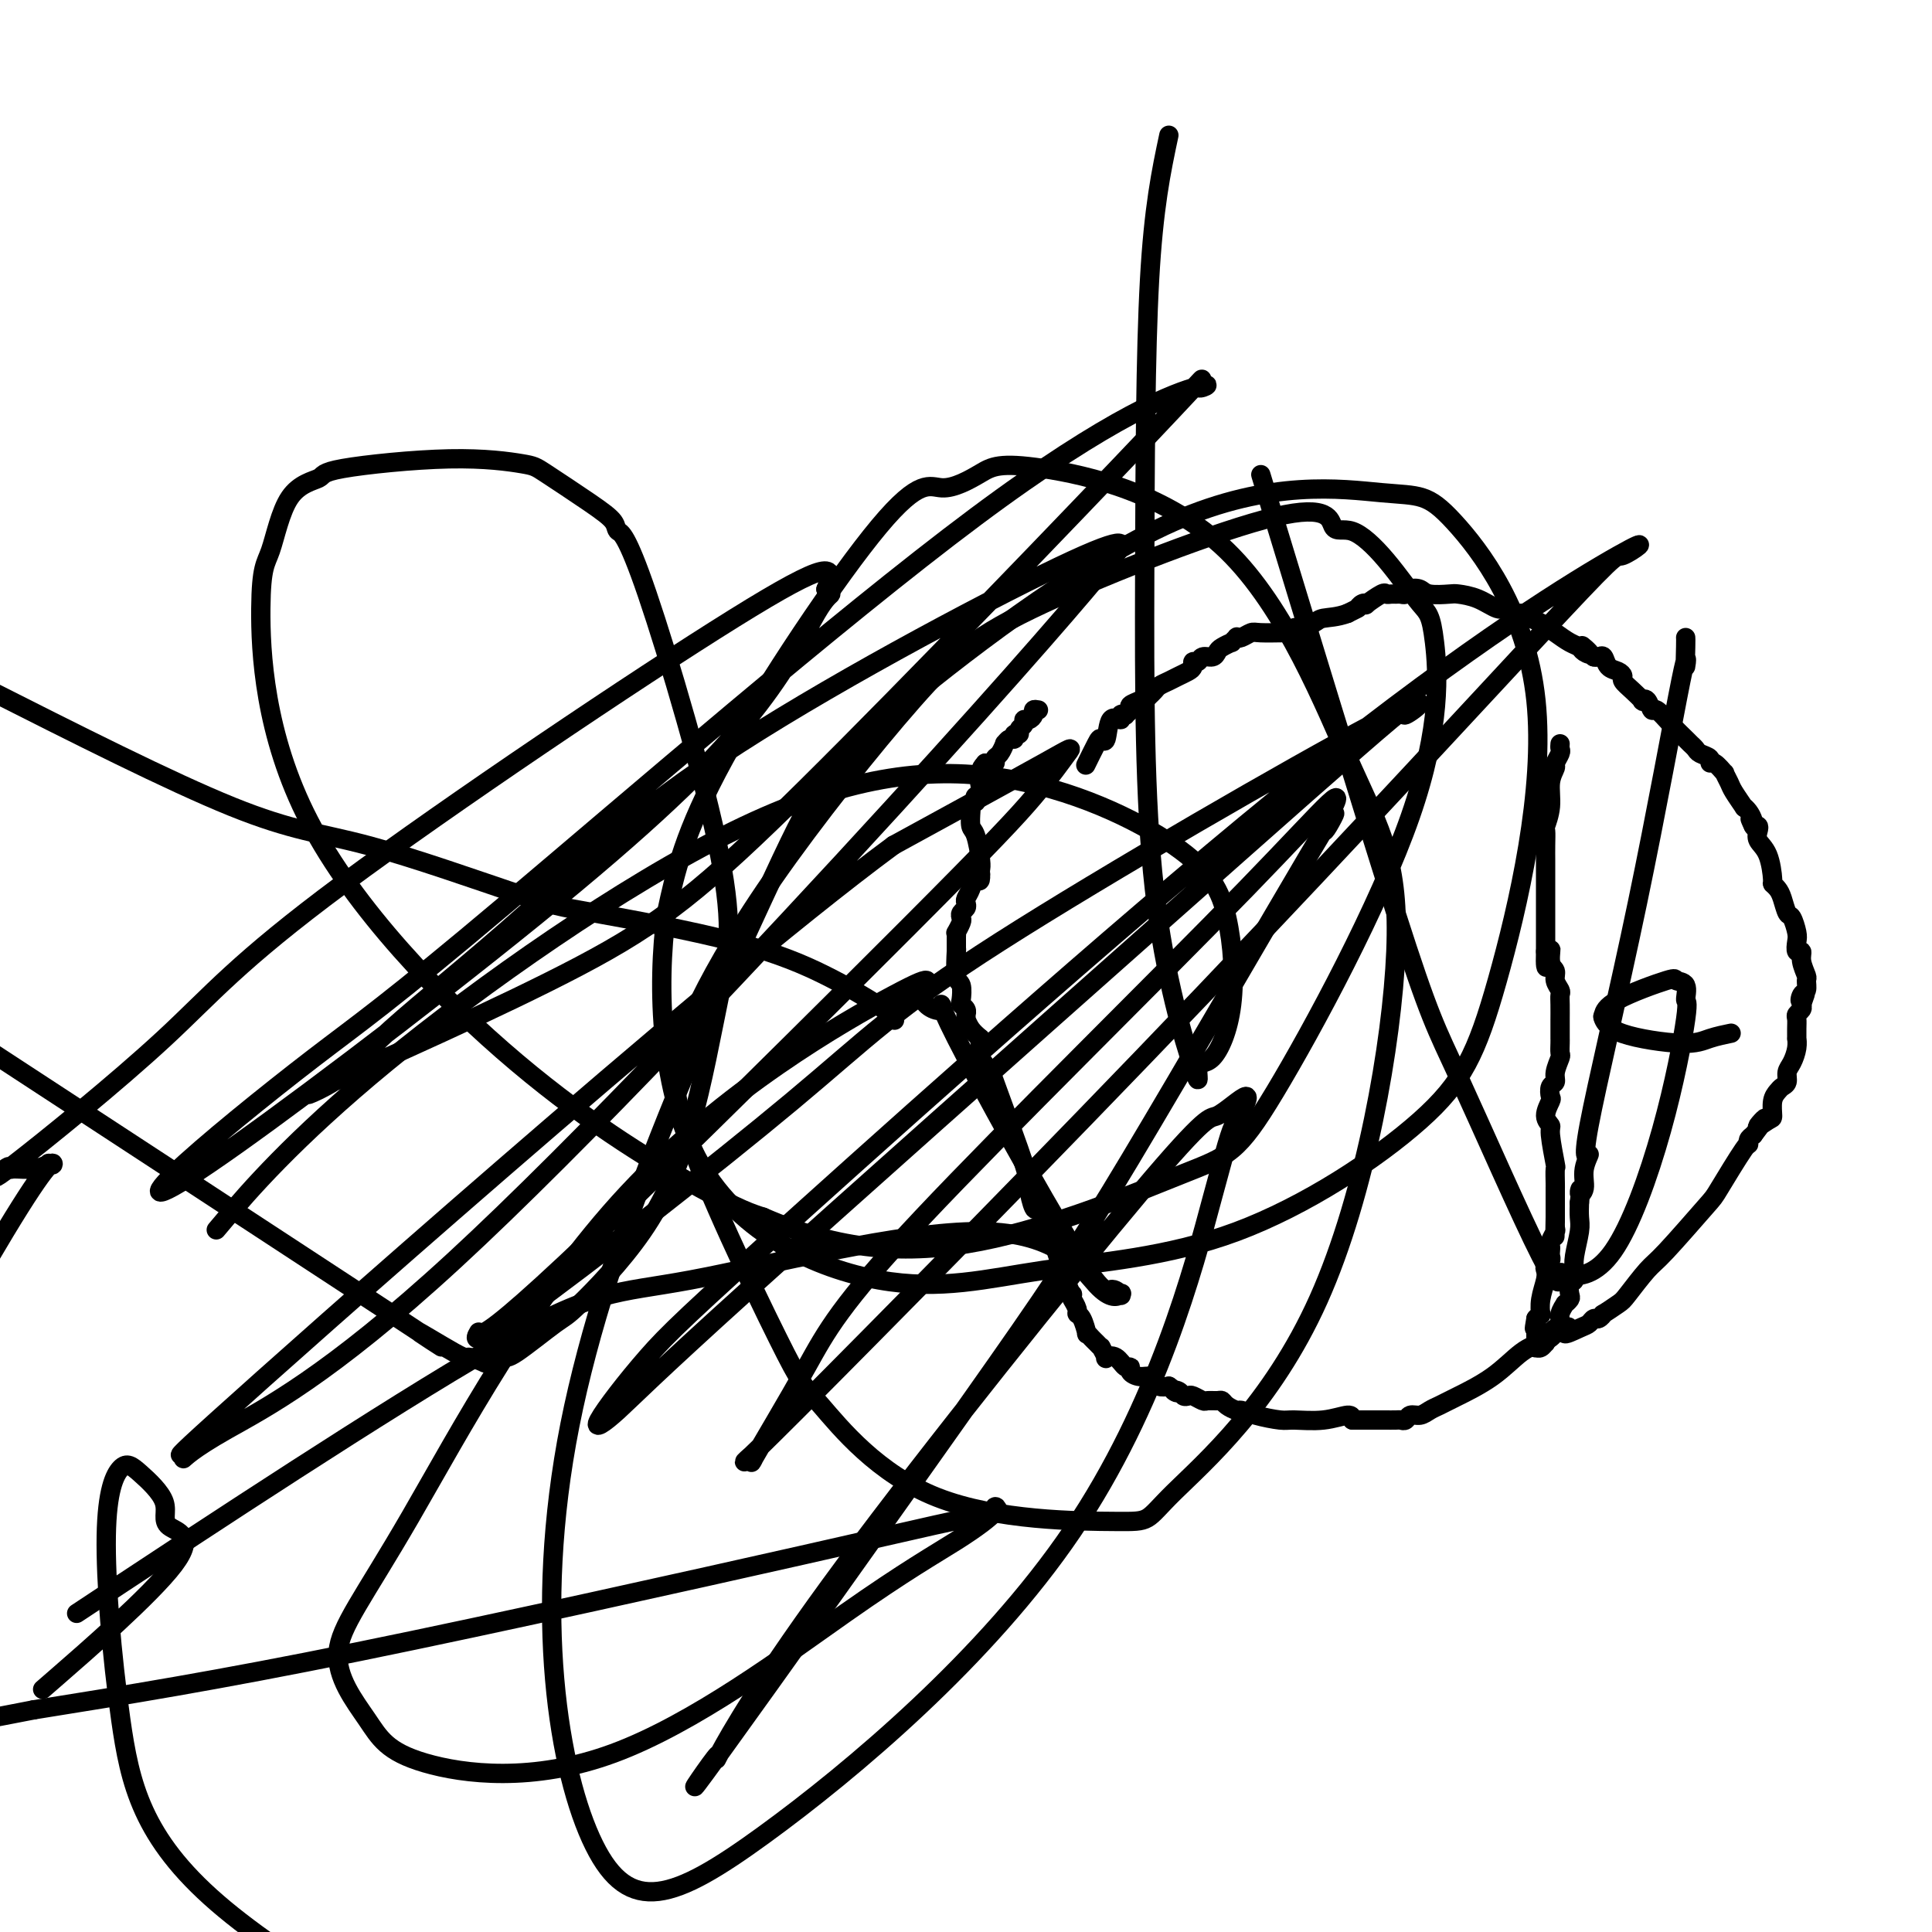<svg viewBox='0 0 400 400' version='1.1' xmlns='http://www.w3.org/2000/svg' xmlns:xlink='http://www.w3.org/1999/xlink'><g fill='none' stroke='#000000' stroke-width='4' stroke-linecap='round' stroke-linejoin='round'><path d='M215,147c-0.444,-0.081 -0.888,-0.162 -1,0c-0.112,0.162 0.110,0.568 0,1c-0.110,0.432 -0.550,0.890 -1,1c-0.450,0.110 -0.909,-0.129 -1,0c-0.091,0.129 0.187,0.627 0,1c-0.187,0.373 -0.837,0.621 -1,1c-0.163,0.379 0.163,0.891 0,1c-0.163,0.109 -0.813,-0.183 -1,0c-0.187,0.183 0.091,0.840 0,1c-0.091,0.160 -0.550,-0.179 -1,0c-0.450,0.179 -0.890,0.875 -1,1c-0.110,0.125 0.110,-0.320 0,0c-0.110,0.320 -0.551,1.406 -1,2c-0.449,0.594 -0.905,0.695 -1,1c-0.095,0.305 0.171,0.814 0,1c-0.171,0.186 -0.781,0.050 -1,0c-0.219,-0.050 -0.048,-0.013 0,0c0.048,0.013 -0.025,0.004 0,0c0.025,-0.004 0.150,-0.001 0,0c-0.150,0.001 -0.575,0.001 -1,0'/><path d='M204,158c-1.641,1.836 -0.242,0.926 0,1c0.242,0.074 -0.671,1.130 -1,2c-0.329,0.870 -0.074,1.552 0,2c0.074,0.448 -0.033,0.660 0,1c0.033,0.340 0.206,0.808 0,1c-0.206,0.192 -0.791,0.108 -1,0c-0.209,-0.108 -0.042,-0.239 0,0c0.042,0.239 -0.041,0.850 0,1c0.041,0.150 0.206,-0.159 0,0c-0.206,0.159 -0.785,0.788 -1,1c-0.215,0.212 -0.068,0.007 0,0c0.068,-0.007 0.057,0.183 0,1c-0.057,0.817 -0.159,2.260 0,3c0.159,0.740 0.579,0.776 1,2c0.421,1.224 0.844,3.637 1,5c0.156,1.363 0.045,1.675 0,2c-0.045,0.325 -0.022,0.662 0,1'/><path d='M203,181c0.128,2.300 -0.553,1.050 -1,1c-0.447,-0.050 -0.659,1.100 -1,2c-0.341,0.900 -0.810,1.551 -1,2c-0.190,0.449 -0.103,0.696 0,1c0.103,0.304 0.220,0.663 0,1c-0.220,0.337 -0.777,0.650 -1,1c-0.223,0.350 -0.112,0.736 0,1c0.112,0.264 0.226,0.404 0,1c-0.226,0.596 -0.793,1.647 -1,2c-0.207,0.353 -0.056,0.007 0,0c0.056,-0.007 0.015,0.323 0,1c-0.015,0.677 -0.004,1.699 0,2c0.004,0.301 0.001,-0.120 0,0c-0.001,0.120 -0.001,0.782 0,1c0.001,0.218 0.004,-0.007 0,0c-0.004,0.007 -0.015,0.247 0,0c0.015,-0.247 0.056,-0.981 0,0c-0.056,0.981 -0.207,3.677 0,5c0.207,1.323 0.774,1.272 1,2c0.226,0.728 0.113,2.234 0,3c-0.113,0.766 -0.226,0.793 0,1c0.226,0.207 0.793,0.595 1,1c0.207,0.405 0.056,0.827 0,1c-0.056,0.173 -0.016,0.097 0,0c0.016,-0.097 0.006,-0.216 0,0c-0.006,0.216 -0.010,0.768 0,1c0.010,0.232 0.034,0.145 0,0c-0.034,-0.145 -0.124,-0.347 0,0c0.124,0.347 0.464,1.242 1,2c0.536,0.758 1.268,1.379 2,2'/><path d='M203,215c0.774,3.585 0.208,1.549 0,1c-0.208,-0.549 -0.058,0.390 0,1c0.058,0.610 0.022,0.891 0,1c-0.022,0.109 -0.031,0.045 0,0c0.031,-0.045 0.103,-0.072 0,0c-0.103,0.072 -0.382,0.243 0,1c0.382,0.757 1.426,2.099 2,3c0.574,0.901 0.678,1.363 2,5c1.322,3.637 3.860,10.451 5,14c1.140,3.549 0.880,3.832 1,5c0.120,1.168 0.620,3.220 1,4c0.380,0.780 0.641,0.287 1,0c0.359,-0.287 0.817,-0.368 1,0c0.183,0.368 0.092,1.184 0,2'/><path d='M216,252c2.432,6.763 2.011,5.170 2,5c-0.011,-0.170 0.389,1.082 1,3c0.611,1.918 1.432,4.500 2,6c0.568,1.500 0.883,1.917 1,2c0.117,0.083 0.035,-0.167 0,0c-0.035,0.167 -0.024,0.752 0,1c0.024,0.248 0.062,0.158 0,0c-0.062,-0.158 -0.223,-0.385 0,0c0.223,0.385 0.829,1.381 1,2c0.171,0.619 -0.095,0.863 0,1c0.095,0.137 0.550,0.169 1,1c0.450,0.831 0.895,2.462 1,3c0.105,0.538 -0.131,-0.015 0,0c0.131,0.015 0.628,0.600 1,1c0.372,0.400 0.620,0.615 1,1c0.380,0.385 0.892,0.938 1,1c0.108,0.062 -0.189,-0.368 0,0c0.189,0.368 0.864,1.534 1,2c0.136,0.466 -0.266,0.233 0,0c0.266,-0.233 1.201,-0.465 2,0c0.799,0.465 1.462,1.626 2,2c0.538,0.374 0.952,-0.039 1,0c0.048,0.039 -0.271,0.531 0,1c0.271,0.469 1.133,0.914 2,1c0.867,0.086 1.741,-0.187 2,0c0.259,0.187 -0.095,0.834 0,1c0.095,0.166 0.641,-0.148 1,0c0.359,0.148 0.531,0.756 1,1c0.469,0.244 1.234,0.122 2,0'/><path d='M242,287c2.808,1.944 1.329,1.305 1,1c-0.329,-0.305 0.493,-0.274 1,0c0.507,0.274 0.698,0.791 1,1c0.302,0.209 0.715,0.109 1,0c0.285,-0.109 0.444,-0.226 1,0c0.556,0.226 1.510,0.795 2,1c0.490,0.205 0.517,0.045 1,0c0.483,-0.045 1.424,0.026 2,0c0.576,-0.026 0.788,-0.148 1,0c0.212,0.148 0.424,0.565 1,1c0.576,0.435 1.516,0.887 2,1c0.484,0.113 0.512,-0.112 1,0c0.488,0.112 1.437,0.561 3,1c1.563,0.439 3.739,0.866 5,1c1.261,0.134 1.606,-0.026 3,0c1.394,0.026 3.837,0.238 6,0c2.163,-0.238 4.047,-0.925 5,-1c0.953,-0.075 0.977,0.463 1,1'/><path d='M280,294c2.994,0.000 2.978,0.000 3,0c0.022,-0.000 0.081,-0.000 0,0c-0.081,0.000 -0.302,0.000 0,0c0.302,-0.000 1.128,-0.000 2,0c0.872,0.000 1.792,0.001 2,0c0.208,-0.001 -0.296,-0.004 0,0c0.296,0.004 1.392,0.016 2,0c0.608,-0.016 0.729,-0.060 1,0c0.271,0.060 0.691,0.223 1,0c0.309,-0.223 0.507,-0.834 1,-1c0.493,-0.166 1.283,0.112 2,0c0.717,-0.112 1.362,-0.615 2,-1c0.638,-0.385 1.268,-0.652 2,-1c0.732,-0.348 1.565,-0.776 2,-1c0.435,-0.224 0.473,-0.245 2,-1c1.527,-0.755 4.542,-2.244 7,-4c2.458,-1.756 4.360,-3.780 6,-5c1.640,-1.220 3.018,-1.636 4,-2c0.982,-0.364 1.566,-0.675 2,-1c0.434,-0.325 0.717,-0.662 1,-1'/><path d='M322,276c4.632,-2.581 2.210,-0.533 2,0c-0.210,0.533 1.790,-0.450 3,-1c1.210,-0.550 1.628,-0.667 2,-1c0.372,-0.333 0.698,-0.880 1,-1c0.302,-0.120 0.578,0.189 1,0c0.422,-0.189 0.988,-0.877 1,-1c0.012,-0.123 -0.529,0.318 0,0c0.529,-0.318 2.128,-1.396 3,-2c0.872,-0.604 1.017,-0.736 2,-2c0.983,-1.264 2.803,-3.660 4,-5c1.197,-1.340 1.771,-1.622 4,-4c2.229,-2.378 6.113,-6.850 8,-9c1.887,-2.150 1.776,-1.977 3,-4c1.224,-2.023 3.782,-6.243 5,-8c1.218,-1.757 1.097,-1.050 1,-1c-0.097,0.050 -0.171,-0.557 0,-1c0.171,-0.443 0.585,-0.721 1,-1'/><path d='M363,235c4.454,-5.812 1.589,-2.842 1,-2c-0.589,0.842 1.099,-0.443 2,-1c0.901,-0.557 1.016,-0.386 1,-1c-0.016,-0.614 -0.163,-2.013 0,-3c0.163,-0.987 0.635,-1.562 1,-2c0.365,-0.438 0.623,-0.739 1,-1c0.377,-0.261 0.871,-0.480 1,-1c0.129,-0.520 -0.109,-1.339 0,-2c0.109,-0.661 0.565,-1.164 1,-2c0.435,-0.836 0.849,-2.007 1,-3c0.151,-0.993 0.040,-1.810 0,-2c-0.040,-0.190 -0.007,0.247 0,0c0.007,-0.247 -0.012,-1.180 0,-2c0.012,-0.820 0.055,-1.529 0,-2c-0.055,-0.471 -0.207,-0.704 0,-1c0.207,-0.296 0.773,-0.656 1,-1c0.227,-0.344 0.113,-0.672 0,-1'/><path d='M373,208c1.564,-4.351 0.473,-1.727 0,-1c-0.473,0.727 -0.327,-0.441 0,-1c0.327,-0.559 0.835,-0.508 1,-1c0.165,-0.492 -0.012,-1.528 0,-2c0.012,-0.472 0.213,-0.382 0,-1c-0.213,-0.618 -0.841,-1.946 -1,-3c-0.159,-1.054 0.151,-1.834 0,-2c-0.151,-0.166 -0.761,0.284 -1,0c-0.239,-0.284 -0.105,-1.301 0,-2c0.105,-0.699 0.183,-1.080 0,-2c-0.183,-0.920 -0.627,-2.380 -1,-3c-0.373,-0.620 -0.674,-0.400 -1,-1c-0.326,-0.600 -0.678,-2.019 -1,-3c-0.322,-0.981 -0.616,-1.522 -1,-2c-0.384,-0.478 -0.860,-0.891 -1,-1c-0.140,-0.109 0.054,0.086 0,-1c-0.054,-1.086 -0.357,-3.454 -1,-5c-0.643,-1.546 -1.626,-2.270 -2,-3c-0.374,-0.730 -0.139,-1.466 0,-2c0.139,-0.534 0.183,-0.867 0,-1c-0.183,-0.133 -0.591,-0.067 -1,0'/><path d='M363,171c-1.249,-2.906 -0.371,-0.671 0,0c0.371,0.671 0.236,-0.222 0,-1c-0.236,-0.778 -0.574,-1.439 -1,-2c-0.426,-0.561 -0.942,-1.020 -1,-1c-0.058,0.020 0.340,0.519 0,0c-0.340,-0.519 -1.418,-2.056 -2,-3c-0.582,-0.944 -0.668,-1.296 -1,-2c-0.332,-0.704 -0.910,-1.761 -1,-2c-0.090,-0.239 0.309,0.339 0,0c-0.309,-0.339 -1.325,-1.596 -2,-2c-0.675,-0.404 -1.007,0.046 -1,0c0.007,-0.046 0.354,-0.588 0,-1c-0.354,-0.412 -1.410,-0.693 -2,-1c-0.590,-0.307 -0.715,-0.640 -1,-1c-0.285,-0.360 -0.731,-0.746 -1,-1c-0.269,-0.254 -0.362,-0.377 -1,-1c-0.638,-0.623 -1.821,-1.747 -3,-3c-1.179,-1.253 -2.353,-2.635 -3,-3c-0.647,-0.365 -0.767,0.289 -1,0c-0.233,-0.289 -0.578,-1.520 -1,-2c-0.422,-0.480 -0.922,-0.208 -1,0c-0.078,0.208 0.264,0.354 0,0c-0.264,-0.354 -1.135,-1.207 -2,-2c-0.865,-0.793 -1.723,-1.526 -2,-2c-0.277,-0.474 0.028,-0.687 0,-1c-0.028,-0.313 -0.389,-0.725 -1,-1c-0.611,-0.275 -1.473,-0.414 -2,-1c-0.527,-0.586 -0.719,-1.619 -1,-2c-0.281,-0.381 -0.652,-0.109 -1,0c-0.348,0.109 -0.674,0.054 -1,0'/><path d='M330,136c-4.353,-3.953 -1.735,-1.835 -1,-1c0.735,0.835 -0.412,0.389 -1,0c-0.588,-0.389 -0.619,-0.720 -1,-1c-0.381,-0.280 -1.114,-0.510 -2,-1c-0.886,-0.490 -1.924,-1.240 -3,-2c-1.076,-0.760 -2.190,-1.528 -3,-2c-0.810,-0.472 -1.318,-0.646 -2,-1c-0.682,-0.354 -1.539,-0.886 -2,-1c-0.461,-0.114 -0.526,0.190 -1,0c-0.474,-0.190 -1.357,-0.874 -2,-1c-0.643,-0.126 -1.048,0.307 -2,0c-0.952,-0.307 -2.453,-1.354 -4,-2c-1.547,-0.646 -3.139,-0.892 -4,-1c-0.861,-0.108 -0.990,-0.078 -2,0c-1.010,0.078 -2.901,0.203 -4,0c-1.099,-0.203 -1.408,-0.734 -2,-1c-0.592,-0.266 -1.468,-0.268 -2,0c-0.532,0.268 -0.721,0.804 -1,1c-0.279,0.196 -0.650,0.050 -1,0c-0.350,-0.050 -0.680,-0.006 -1,0c-0.320,0.006 -0.631,-0.026 -1,0c-0.369,0.026 -0.795,0.111 -1,0c-0.205,-0.111 -0.188,-0.418 -1,0c-0.812,0.418 -2.453,1.562 -3,2c-0.547,0.438 -0.002,0.169 0,0c0.002,-0.169 -0.541,-0.239 -1,0c-0.459,0.239 -0.834,0.786 -1,1c-0.166,0.214 -0.122,0.096 0,0c0.122,-0.096 0.320,-0.170 0,0c-0.320,0.170 -1.160,0.585 -2,1'/><path d='M279,127c-2.138,0.802 -3.984,0.807 -5,1c-1.016,0.193 -1.202,0.573 -2,1c-0.798,0.427 -2.208,0.899 -3,1c-0.792,0.101 -0.965,-0.169 -1,0c-0.035,0.169 0.068,0.778 0,1c-0.068,0.222 -0.307,0.059 -1,0c-0.693,-0.059 -1.838,-0.012 -2,0c-0.162,0.012 0.660,-0.011 0,0c-0.660,0.011 -2.803,0.054 -4,0c-1.197,-0.054 -1.449,-0.207 -2,0c-0.551,0.207 -1.400,0.773 -2,1c-0.600,0.227 -0.952,0.117 -1,0c-0.048,-0.117 0.208,-0.239 0,0c-0.208,0.239 -0.881,0.839 -1,1c-0.119,0.161 0.315,-0.115 0,0c-0.315,0.115 -1.379,0.623 -2,1c-0.621,0.377 -0.797,0.622 -1,1c-0.203,0.378 -0.432,0.889 -1,1c-0.568,0.111 -1.475,-0.177 -2,0c-0.525,0.177 -0.669,0.821 -1,1c-0.331,0.179 -0.851,-0.107 -1,0c-0.149,0.107 0.072,0.606 0,1c-0.072,0.394 -0.439,0.683 -1,1c-0.561,0.317 -1.317,0.663 -2,1c-0.683,0.337 -1.292,0.664 -2,1c-0.708,0.336 -1.514,0.682 -2,1c-0.486,0.318 -0.652,0.607 -1,1c-0.348,0.393 -0.877,0.889 -1,1c-0.123,0.111 0.159,-0.162 0,0c-0.159,0.162 -0.760,0.761 -1,1c-0.240,0.239 -0.120,0.120 0,0'/><path d='M237,145c-3.354,2.024 -1.740,0.585 -1,0c0.740,-0.585 0.606,-0.314 0,0c-0.606,0.314 -1.683,0.671 -2,1c-0.317,0.329 0.127,0.629 0,1c-0.127,0.371 -0.825,0.813 -1,1c-0.175,0.187 0.175,0.118 0,0c-0.175,-0.118 -0.873,-0.284 -1,0c-0.127,0.284 0.318,1.018 0,1c-0.318,-0.018 -1.399,-0.788 -2,0c-0.601,0.788 -0.721,3.136 -1,4c-0.279,0.864 -0.716,0.245 -1,0c-0.284,-0.245 -0.416,-0.117 -1,1c-0.584,1.117 -1.619,3.224 -2,4c-0.381,0.776 -0.109,0.222 0,0c0.109,-0.222 0.054,-0.111 0,0'/><path d='M323,154c-0.033,0.366 -0.065,0.732 0,1c0.065,0.268 0.229,0.437 0,1c-0.229,0.563 -0.850,1.521 -1,2c-0.150,0.479 0.170,0.480 0,1c-0.170,0.520 -0.830,1.559 -1,3c-0.170,1.441 0.151,3.282 0,5c-0.151,1.718 -0.772,3.311 -1,4c-0.228,0.689 -0.061,0.473 0,1c0.061,0.527 0.016,1.795 0,3c-0.016,1.205 -0.004,2.346 0,3c0.004,0.654 0.001,0.821 0,1c-0.001,0.179 -0.000,0.370 0,1c0.000,0.630 0.000,1.699 0,2c-0.000,0.301 -0.000,-0.165 0,1c0.000,1.165 0.000,3.961 0,6c-0.000,2.039 -0.000,3.320 0,4c0.000,0.680 0.000,0.760 0,1c-0.000,0.240 -0.000,0.642 0,1c0.000,0.358 0.000,0.674 0,1c-0.000,0.326 -0.000,0.663 0,1'/><path d='M320,197c-0.220,6.557 0.729,1.448 1,0c0.271,-1.448 -0.138,0.763 0,2c0.138,1.237 0.822,1.499 1,2c0.178,0.501 -0.148,1.242 0,2c0.148,0.758 0.772,1.532 1,2c0.228,0.468 0.061,0.628 0,1c-0.061,0.372 -0.016,0.955 0,2c0.016,1.045 0.004,2.553 0,3c-0.004,0.447 -0.001,-0.168 0,0c0.001,0.168 0.000,1.119 0,2c-0.000,0.881 -0.000,1.693 0,2c0.000,0.307 0.001,0.108 0,0c-0.001,-0.108 -0.004,-0.125 0,0c0.004,0.125 0.016,0.390 0,1c-0.016,0.610 -0.061,1.563 0,2c0.061,0.437 0.226,0.359 0,1c-0.226,0.641 -0.844,2.001 -1,3c-0.156,0.999 0.149,1.636 0,2c-0.149,0.364 -0.754,0.455 -1,1c-0.246,0.545 -0.134,1.545 0,2c0.134,0.455 0.288,0.365 0,1c-0.288,0.635 -1.020,1.996 -1,3c0.020,1.004 0.790,1.652 1,2c0.210,0.348 -0.140,0.395 0,2c0.140,1.605 0.770,4.767 1,6c0.230,1.233 0.062,0.535 0,1c-0.062,0.465 -0.017,2.091 0,3c0.017,0.909 0.004,1.099 0,1c-0.004,-0.099 -0.001,-0.488 0,0c0.001,0.488 0.000,1.854 0,3c-0.000,1.146 -0.000,2.073 0,3'/><path d='M322,252c-0.150,7.445 -0.026,2.558 0,1c0.026,-1.558 -0.045,0.212 0,1c0.045,0.788 0.208,0.592 0,1c-0.208,0.408 -0.787,1.419 -1,2c-0.213,0.581 -0.061,0.733 0,1c0.061,0.267 0.030,0.648 0,1c-0.030,0.352 -0.060,0.673 0,1c0.060,0.327 0.208,0.660 0,1c-0.208,0.340 -0.774,0.687 -1,1c-0.226,0.313 -0.112,0.591 0,1c0.112,0.409 0.223,0.949 0,2c-0.223,1.051 -0.782,2.611 -1,4c-0.218,1.389 -0.097,2.605 0,3c0.097,0.395 0.171,-0.030 0,0c-0.171,0.030 -0.585,0.515 -1,1'/><path d='M318,273c-0.619,3.476 -0.166,1.666 0,1c0.166,-0.666 0.044,-0.189 0,0c-0.044,0.189 -0.012,0.089 0,0c0.012,-0.089 0.003,-0.169 0,0c-0.003,0.169 -0.001,0.585 0,1c0.001,0.415 0.000,0.828 0,1c-0.000,0.172 -0.000,0.101 0,0c0.000,-0.101 0.000,-0.234 0,0c-0.000,0.234 -0.001,0.833 0,1c0.001,0.167 0.003,-0.098 0,0c-0.003,0.098 -0.011,0.558 0,1c0.011,0.442 0.041,0.866 0,1c-0.041,0.134 -0.151,-0.023 0,0c0.151,0.023 0.565,0.227 1,0c0.435,-0.227 0.891,-0.886 1,-1c0.109,-0.114 -0.130,0.318 0,0c0.130,-0.318 0.627,-1.385 1,-2c0.373,-0.615 0.621,-0.777 1,-1c0.379,-0.223 0.890,-0.508 1,-1c0.110,-0.492 -0.180,-1.191 0,-2c0.180,-0.809 0.832,-1.726 1,-2c0.168,-0.274 -0.147,0.096 0,0c0.147,-0.096 0.758,-0.658 1,-1c0.242,-0.342 0.116,-0.463 0,-1c-0.116,-0.537 -0.224,-1.491 0,-2c0.224,-0.509 0.778,-0.572 1,-1c0.222,-0.428 0.112,-1.220 0,-2c-0.112,-0.780 -0.226,-1.549 0,-3c0.226,-1.451 0.792,-3.583 1,-5c0.208,-1.417 0.060,-2.119 0,-3c-0.060,-0.881 -0.030,-1.940 0,-3'/><path d='M327,249c0.551,-4.308 -0.070,-2.579 0,-2c0.070,0.579 0.832,0.007 1,-1c0.168,-1.007 -0.259,-2.449 0,-4c0.259,-1.551 1.204,-3.213 1,-3c-0.204,0.213 -1.557,2.299 0,-6c1.557,-8.299 6.025,-26.984 10,-46c3.975,-19.016 7.457,-38.363 9,-46c1.543,-7.637 1.145,-3.562 1,-3c-0.145,0.562 -0.039,-2.387 0,-4c0.039,-1.613 0.011,-1.889 0,-2c-0.011,-0.111 -0.006,-0.055 0,0'/><path d='M185,211c0.183,0.194 0.366,0.389 0,0c-0.366,-0.389 -1.279,-1.361 -2,-2c-0.721,-0.639 -1.248,-0.944 -3,-2c-1.752,-1.056 -4.729,-2.864 -9,-5c-4.271,-2.136 -9.835,-4.600 -19,-7c-9.165,-2.400 -21.931,-4.734 -29,-6c-7.069,-1.266 -8.441,-1.463 -16,-4c-7.559,-2.537 -21.304,-7.414 -31,-10c-9.696,-2.586 -15.342,-2.882 -28,-8c-12.658,-5.118 -32.329,-15.059 -52,-25'/><path d='M0,219c-9.043,-5.912 -18.086,-11.823 0,0c18.086,11.823 63.302,41.382 81,53c17.698,11.618 7.878,5.296 6,4c-1.878,-1.296 4.187,2.433 7,4c2.813,1.567 2.376,0.972 3,1c0.624,0.028 2.311,0.680 3,1c0.689,0.320 0.381,0.310 1,0c0.619,-0.310 2.164,-0.918 3,-1c0.836,-0.082 0.963,0.364 3,-1c2.037,-1.364 5.983,-4.538 8,-6c2.017,-1.462 2.105,-1.212 5,-4c2.895,-2.788 8.595,-8.614 13,-15c4.405,-6.386 7.513,-13.332 10,-22c2.487,-8.668 4.354,-19.060 6,-27c1.646,-7.940 3.072,-13.429 0,-29c-3.072,-15.571 -10.640,-41.223 -15,-54c-4.360,-12.777 -5.510,-12.680 -6,-13c-0.490,-0.320 -0.321,-1.058 -1,-2c-0.679,-0.942 -2.208,-2.089 -5,-4c-2.792,-1.911 -6.848,-4.587 -9,-6c-2.152,-1.413 -2.400,-1.565 -5,-2c-2.600,-0.435 -7.553,-1.154 -15,-1c-7.447,0.154 -17.387,1.181 -22,2c-4.613,0.819 -3.898,1.430 -5,2c-1.102,0.570 -4.022,1.098 -6,4c-1.978,2.902 -3.014,8.177 -4,11c-0.986,2.823 -1.922,3.193 -2,12c-0.078,8.807 0.701,26.051 10,44c9.299,17.949 27.119,36.602 43,50c15.881,13.398 29.823,21.542 38,26c8.177,4.458 10.588,5.229 13,6'/><path d='M158,252c15.726,6.864 29.542,8.025 45,5c15.458,-3.025 32.556,-10.236 42,-14c9.444,-3.764 11.232,-4.080 19,-17c7.768,-12.920 21.517,-38.444 28,-57c6.483,-18.556 5.702,-30.143 5,-36c-0.702,-5.857 -1.325,-5.984 -3,-8c-1.675,-2.016 -4.402,-5.920 -7,-9c-2.598,-3.080 -5.067,-5.335 -7,-6c-1.933,-0.665 -3.329,0.261 -4,-1c-0.671,-1.261 -0.618,-4.707 -12,-2c-11.382,2.707 -34.198,11.568 -48,18c-13.802,6.432 -18.588,10.437 -27,20c-8.412,9.563 -20.450,24.686 -29,37c-8.550,12.314 -13.611,21.819 -16,27c-2.389,5.181 -2.106,6.040 -3,8c-0.894,1.960 -2.965,5.023 1,17c3.965,11.977 13.966,32.870 19,43c5.034,10.130 5.101,9.498 9,14c3.899,4.502 11.629,14.138 24,19c12.371,4.862 29.381,4.949 37,5c7.619,0.051 5.846,0.066 12,-6c6.154,-6.066 20.233,-18.212 30,-40c9.767,-21.788 15.221,-53.218 16,-72c0.779,-18.782 -3.119,-24.917 -9,-38c-5.881,-13.083 -13.746,-33.114 -26,-45c-12.254,-11.886 -28.899,-15.627 -38,-17c-9.101,-1.373 -10.660,-0.379 -13,1c-2.340,1.379 -5.462,3.143 -8,3c-2.538,-0.143 -4.491,-2.192 -13,8c-8.509,10.192 -23.574,32.626 -32,48c-8.426,15.374 -10.213,23.687 -12,32'/><path d='M138,189c-2.097,15.252 -1.341,37.383 7,52c8.341,14.617 24.267,21.721 37,24c12.733,2.279 22.273,-0.268 34,-2c11.727,-1.732 25.642,-2.651 40,-8c14.358,-5.349 29.159,-15.128 38,-23c8.841,-7.872 11.724,-13.836 16,-29c4.276,-15.164 9.947,-39.528 8,-58c-1.947,-18.472 -11.511,-31.050 -17,-37c-5.489,-5.950 -6.902,-5.270 -15,-6c-8.098,-0.730 -22.879,-2.869 -43,6c-20.121,8.869 -45.580,28.747 -59,40c-13.420,11.253 -14.800,13.882 -26,38c-11.200,24.118 -32.220,69.727 -40,109c-7.780,39.273 -2.319,72.210 5,87c7.319,14.790 16.496,11.432 35,-2c18.504,-13.432 46.334,-36.937 64,-63c17.666,-26.063 25.166,-54.682 29,-69c3.834,-14.318 4.002,-14.333 5,-16c0.998,-1.667 2.826,-4.984 2,-5c-0.826,-0.016 -4.308,3.271 -6,4c-1.692,0.729 -1.596,-1.099 -16,16c-14.404,17.099 -43.309,53.125 -61,77c-17.691,23.875 -24.169,35.600 -26,39c-1.831,3.400 0.985,-1.525 -1,1c-1.985,2.525 -8.770,12.500 1,-1c9.770,-13.500 36.096,-50.474 52,-73c15.904,-22.526 21.387,-30.605 33,-50c11.613,-19.395 29.357,-50.106 37,-63c7.643,-12.894 5.184,-7.970 4,-6c-1.184,1.970 -1.092,0.985 -1,0'/><path d='M274,171c6.291,-11.439 2.017,-5.538 -16,13c-18.017,18.538 -49.777,49.711 -67,68c-17.223,18.289 -19.908,23.694 -24,31c-4.092,7.306 -9.590,16.513 -11,19c-1.410,2.487 1.269,-1.747 0,-1c-1.269,0.747 -6.487,6.475 9,-9c15.487,-15.475 51.680,-52.151 84,-86c32.320,-33.849 60.769,-64.870 74,-79c13.231,-14.130 11.245,-11.369 13,-12c1.755,-0.631 7.251,-4.653 -1,0c-8.251,4.653 -30.249,17.983 -64,45c-33.751,27.017 -79.254,67.723 -104,90c-24.746,22.277 -28.734,26.125 -33,31c-4.266,4.875 -8.809,10.776 -10,13c-1.191,2.224 0.971,0.771 4,-2c3.029,-2.771 6.926,-6.859 27,-25c20.074,-18.141 56.326,-50.335 83,-74c26.674,-23.665 43.768,-38.801 50,-44c6.232,-5.199 1.600,-0.459 3,-1c1.400,-0.541 8.832,-6.361 -7,2c-15.832,8.361 -54.929,30.904 -77,45c-22.071,14.096 -27.116,19.746 -43,33c-15.884,13.254 -42.608,34.114 -55,43c-12.392,8.886 -10.452,5.798 -10,5c0.452,-0.798 -0.583,0.693 1,0c1.583,-0.693 5.784,-3.571 23,-20c17.216,-16.429 47.447,-46.411 65,-64c17.553,-17.589 22.426,-22.787 26,-27c3.574,-4.213 5.847,-7.442 7,-9c1.153,-1.558 1.187,-1.445 -5,2c-6.187,3.445 -18.593,10.223 -31,17'/><path d='M185,175c-20.446,15.065 -53.562,43.229 -81,67c-27.438,23.771 -49.199,43.149 -59,52c-9.801,8.851 -7.642,7.174 -7,7c0.642,-0.174 -0.234,1.154 0,1c0.234,-0.154 1.578,-1.792 9,-6c7.422,-4.208 20.922,-10.986 47,-35c26.078,-24.014 64.734,-65.263 91,-94c26.266,-28.737 40.143,-44.962 45,-51c4.857,-6.038 0.695,-1.889 1,-2c0.305,-0.111 5.076,-4.482 -9,2c-14.076,6.482 -46.999,23.815 -69,38c-22.001,14.185 -33.080,25.221 -44,35c-10.920,9.779 -21.680,18.301 -28,24c-6.320,5.699 -8.200,8.573 -12,11c-3.800,2.427 -9.520,4.406 0,0c9.520,-4.406 34.280,-15.196 51,-24c16.720,-8.804 25.401,-15.623 47,-37c21.599,-21.377 56.116,-57.311 71,-73c14.884,-15.689 10.134,-11.134 10,-10c-0.134,1.134 4.346,-1.154 0,0c-4.346,1.154 -17.518,5.749 -46,27c-28.482,21.251 -72.273,59.156 -97,80c-24.727,20.844 -30.390,24.627 -40,32c-9.610,7.373 -23.169,18.337 -29,24c-5.831,5.663 -3.936,6.026 13,-6c16.936,-12.026 48.914,-36.441 70,-54c21.086,-17.559 31.281,-28.263 38,-37c6.719,-8.737 9.963,-15.506 12,-19c2.037,-3.494 2.868,-3.713 3,-4c0.132,-0.287 -0.434,-0.644 -1,-1'/><path d='M171,122c2.309,-5.284 1.081,-6.492 -19,6c-20.081,12.492 -59.017,38.686 -81,55c-21.983,16.314 -27.014,22.749 -37,32c-9.986,9.251 -24.927,21.317 -31,26c-6.073,4.683 -3.280,1.983 -2,1c1.280,-0.983 1.046,-0.250 1,0c-0.046,0.250 0.098,0.016 1,0c0.902,-0.016 2.564,0.185 4,0c1.436,-0.185 2.647,-0.757 3,-1c0.353,-0.243 -0.153,-0.158 0,0c0.153,0.158 0.964,0.389 1,0c0.036,-0.389 -0.704,-1.397 -10,14c-9.296,15.397 -27.148,47.198 -45,79'/><path d='M12,347c-2.749,2.391 -5.499,4.782 0,0c5.499,-4.782 19.245,-16.737 24,-23c4.755,-6.263 0.519,-6.833 -1,-8c-1.519,-1.167 -0.320,-2.931 -1,-5c-0.680,-2.069 -3.238,-4.442 -5,-6c-1.762,-1.558 -2.729,-2.302 -4,-1c-1.271,1.302 -2.846,4.648 -3,14c-0.154,9.352 1.112,24.710 3,38c1.888,13.290 4.396,24.511 20,38c15.604,13.489 44.302,29.244 73,45'/><path d='M25,328c-7.915,5.228 -15.829,10.457 0,0c15.829,-10.457 55.402,-36.599 77,-49c21.598,-12.401 25.223,-11.060 41,-14c15.777,-2.940 43.707,-10.159 60,-10c16.293,0.159 20.948,7.697 24,11c3.052,3.303 4.500,2.371 5,2c0.500,-0.371 0.053,-0.182 0,0c-0.053,0.182 0.290,0.356 0,0c-0.290,-0.356 -1.213,-1.242 -2,-1c-0.787,0.242 -1.439,1.613 -8,-9c-6.561,-10.613 -19.031,-33.209 -24,-43c-4.969,-9.791 -2.437,-6.777 -3,-6c-0.563,0.777 -4.221,-0.683 -4,-3c0.221,-2.317 4.319,-5.491 -6,0c-10.319,5.491 -35.057,19.647 -55,41c-19.943,21.353 -35.093,49.904 -45,67c-9.907,17.096 -14.571,22.738 -15,28c-0.429,5.262 3.376,10.146 6,14c2.624,3.854 4.067,6.679 12,9c7.933,2.321 22.355,4.138 39,-2c16.645,-6.138 35.514,-20.231 48,-29c12.486,-8.769 18.590,-12.215 23,-15c4.410,-2.785 7.126,-4.909 8,-6c0.874,-1.091 -0.094,-1.149 0,-1c0.094,0.149 1.249,0.504 0,1c-1.249,0.496 -4.902,1.133 -9,2c-4.098,0.867 -8.642,1.964 -31,7c-22.358,5.036 -62.531,14.010 -92,20c-29.469,5.990 -48.235,8.995 -67,12'/><path d='M7,354c-35.833,7.000 -25.917,4.000 -16,1'/><path d='M47,252c-1.927,2.281 -3.855,4.562 0,0c3.855,-4.562 13.491,-15.967 33,-32c19.509,-16.033 48.891,-36.695 72,-48c23.109,-11.305 39.946,-13.252 55,-11c15.054,2.252 28.327,8.702 36,14c7.673,5.298 9.748,9.443 11,15c1.252,5.557 1.680,12.525 1,18c-0.680,5.475 -2.470,9.458 -4,11c-1.530,1.542 -2.802,0.643 -3,2c-0.198,1.357 0.676,4.968 -1,0c-1.676,-4.968 -5.903,-18.517 -8,-37c-2.097,-18.483 -2.065,-41.899 -2,-65c0.065,-23.101 0.161,-45.886 1,-61c0.839,-15.114 2.419,-22.557 4,-30'/><path d='M264,108c-2.566,-8.434 -5.133,-16.867 0,0c5.133,16.867 17.965,59.035 25,81c7.035,21.965 8.274,23.728 13,34c4.726,10.272 12.937,29.052 17,37c4.063,7.948 3.976,5.064 4,4c0.024,-1.064 0.160,-0.307 2,0c1.840,0.307 5.385,0.163 9,-5c3.615,-5.163 7.300,-15.344 10,-25c2.700,-9.656 4.414,-18.787 5,-23c0.586,-4.213 0.045,-3.509 0,-4c-0.045,-0.491 0.405,-2.177 0,-3c-0.405,-0.823 -1.665,-0.783 -2,-1c-0.335,-0.217 0.254,-0.690 -2,0c-2.254,0.690 -7.352,2.543 -10,4c-2.648,1.457 -2.846,2.517 -3,3c-0.154,0.483 -0.265,0.388 0,1c0.265,0.612 0.905,1.929 4,3c3.095,1.071 8.644,1.895 12,2c3.356,0.105 4.519,-0.510 6,-1c1.481,-0.490 3.280,-0.854 4,-1c0.720,-0.146 0.360,-0.073 0,0'/></g>
</svg>